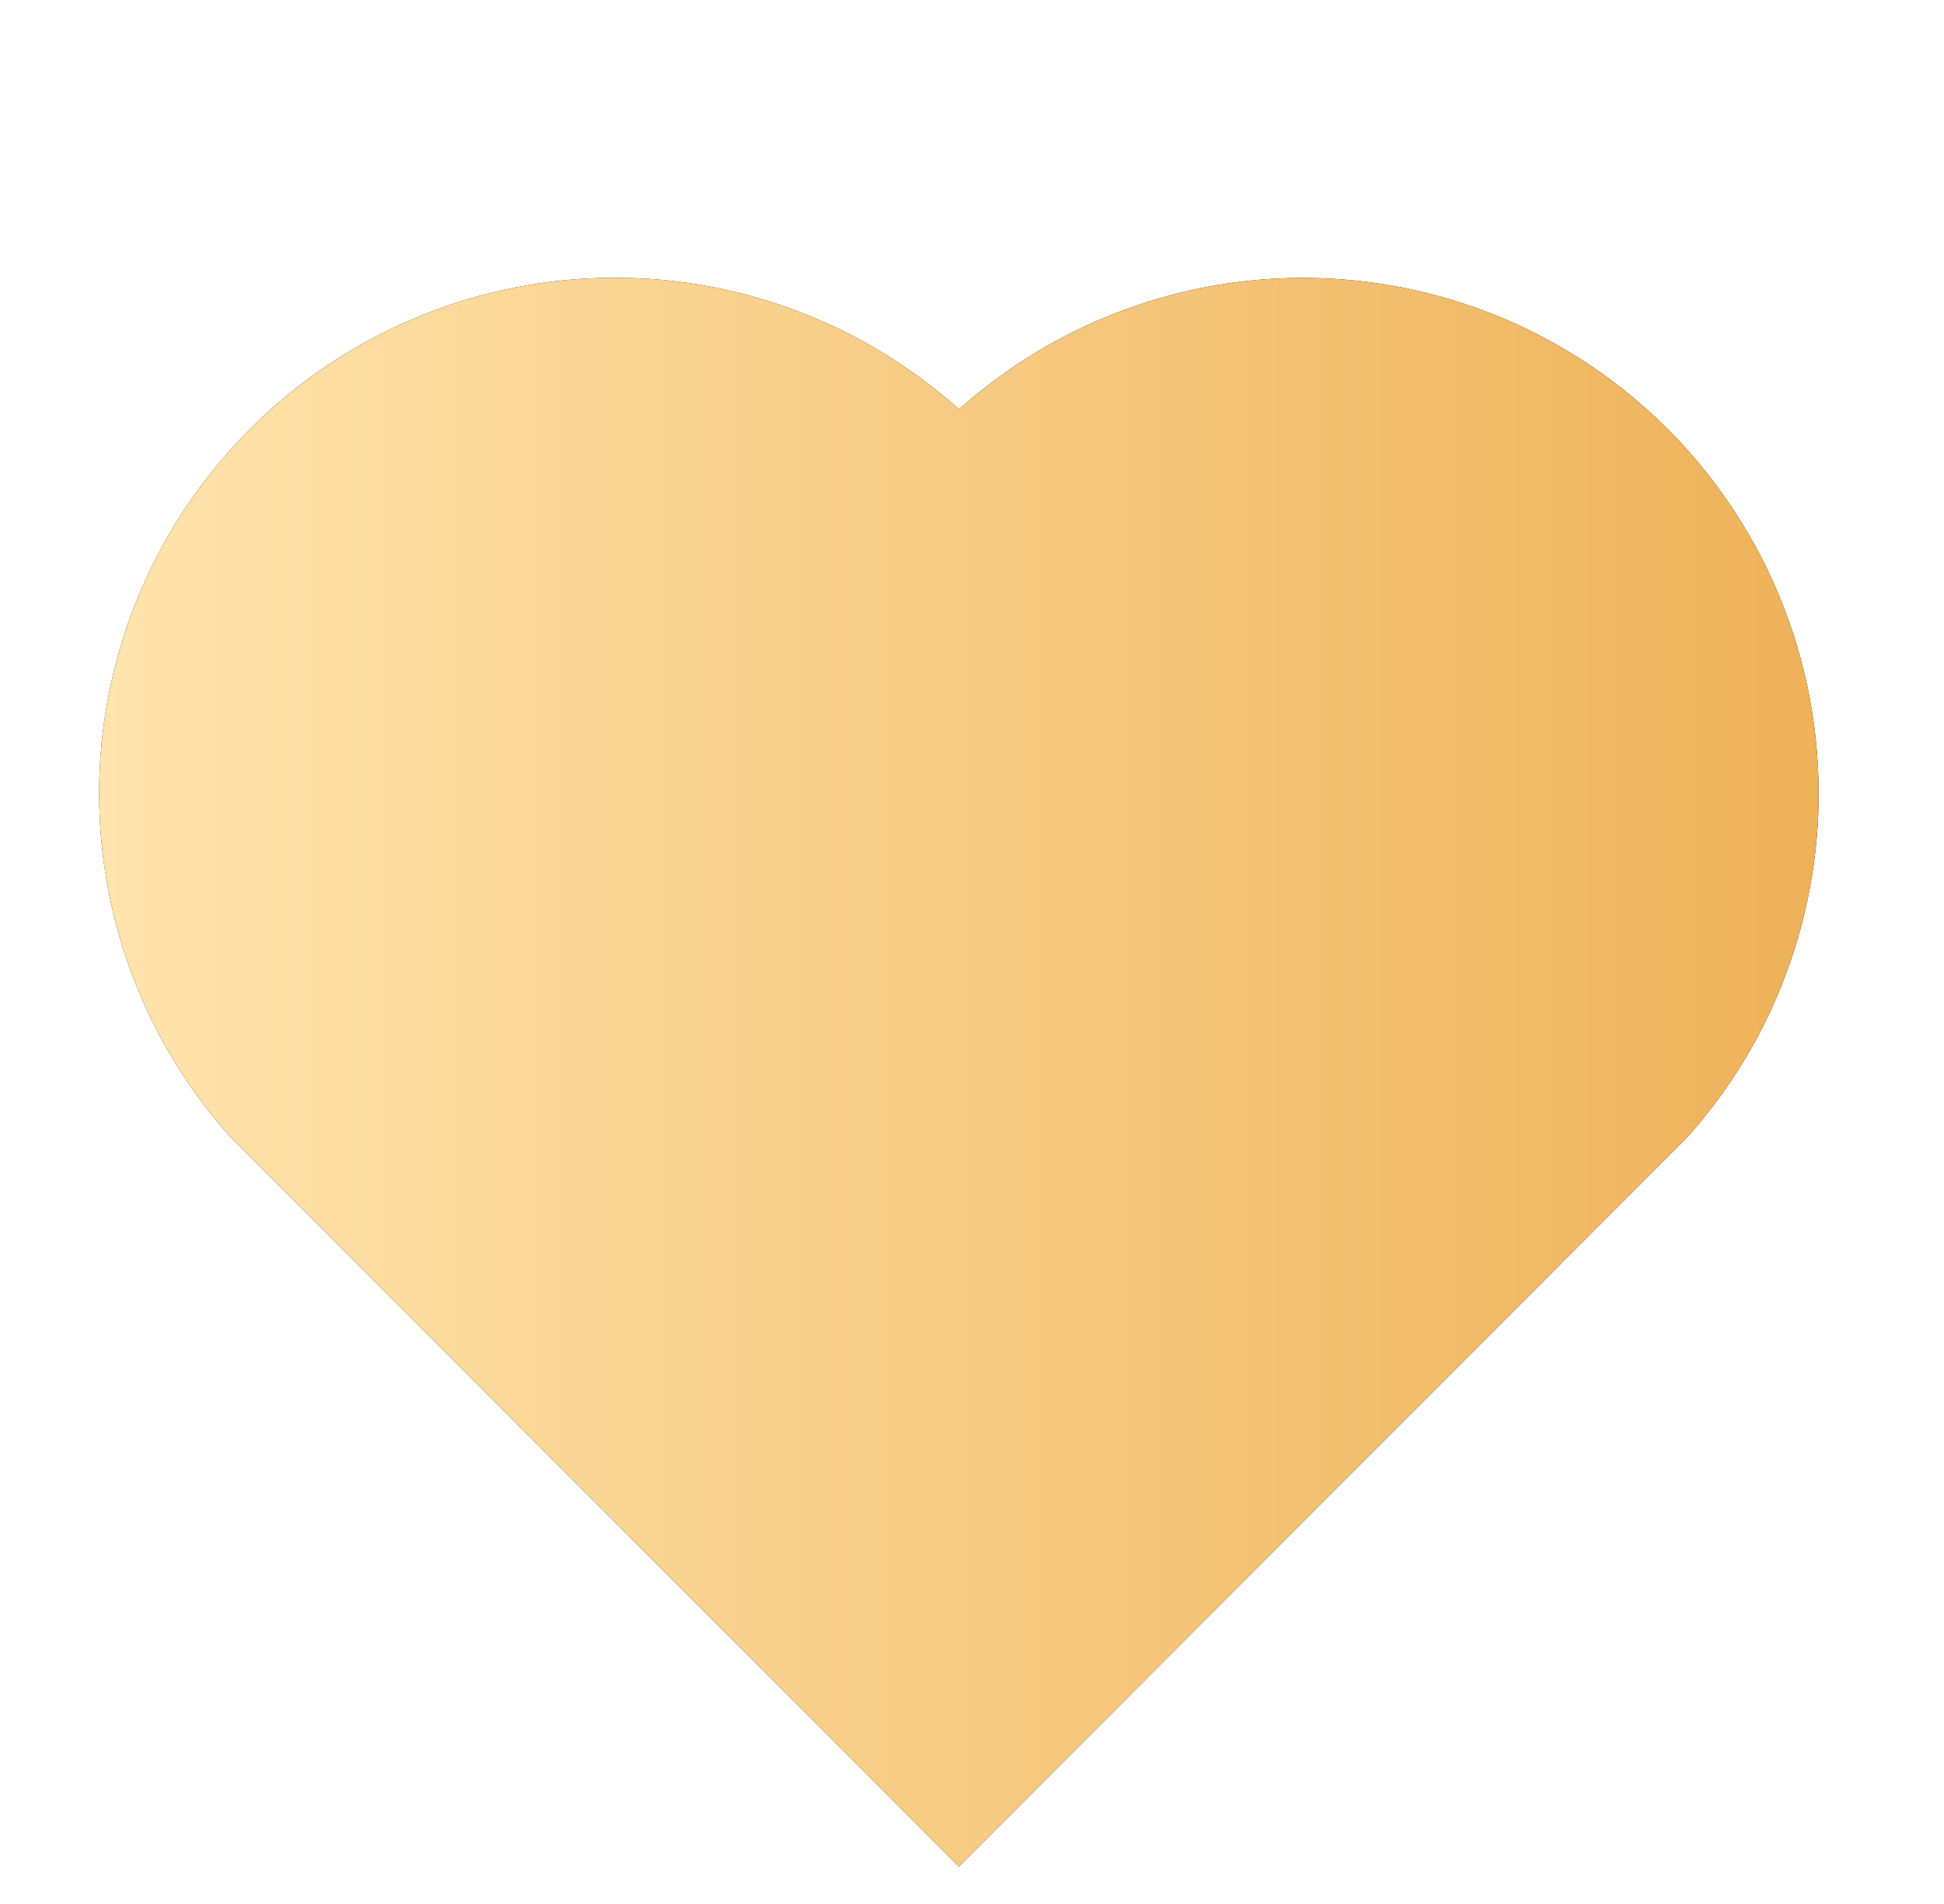 <svg width="49" height="48" viewBox="0 0 49 48" fill="none" xmlns="http://www.w3.org/2000/svg">
<path d="M24.173 10.319C26.649 8.103 29.879 6.919 33.2 7.011C36.522 7.103 39.681 8.463 42.031 10.813C44.378 13.16 45.739 16.315 45.834 19.633C45.929 22.951 44.751 26.18 42.542 28.657L24.169 47.057L5.8 28.657C3.588 26.179 2.409 22.947 2.505 19.627C2.602 16.306 3.965 13.148 6.316 10.801C8.668 8.455 11.828 7.097 15.149 7.007C18.469 6.917 21.698 8.102 24.173 10.319Z" fill="black"/>
<path d="M24.173 10.319C26.649 8.103 29.879 6.919 33.2 7.011C36.522 7.103 39.681 8.463 42.031 10.813C44.378 13.16 45.739 16.315 45.834 19.633C45.929 22.951 44.751 26.18 42.542 28.657L24.169 47.057L5.8 28.657C3.588 26.179 2.409 22.947 2.505 19.627C2.602 16.306 3.965 13.148 6.316 10.801C8.668 8.455 11.828 7.097 15.149 7.007C18.469 6.917 21.698 8.102 24.173 10.319Z" fill="url(#paint0_linear_1185_785)"/>
<defs>
<linearGradient id="paint0_linear_1185_785" x1="2.5" y1="27.03" x2="45.839" y2="27.03" gradientUnits="userSpaceOnUse">
<stop stop-color="#FFE4AD"/>
<stop offset="0.994" stop-color="#EEB259"/>
</linearGradient>
</defs>
</svg>
